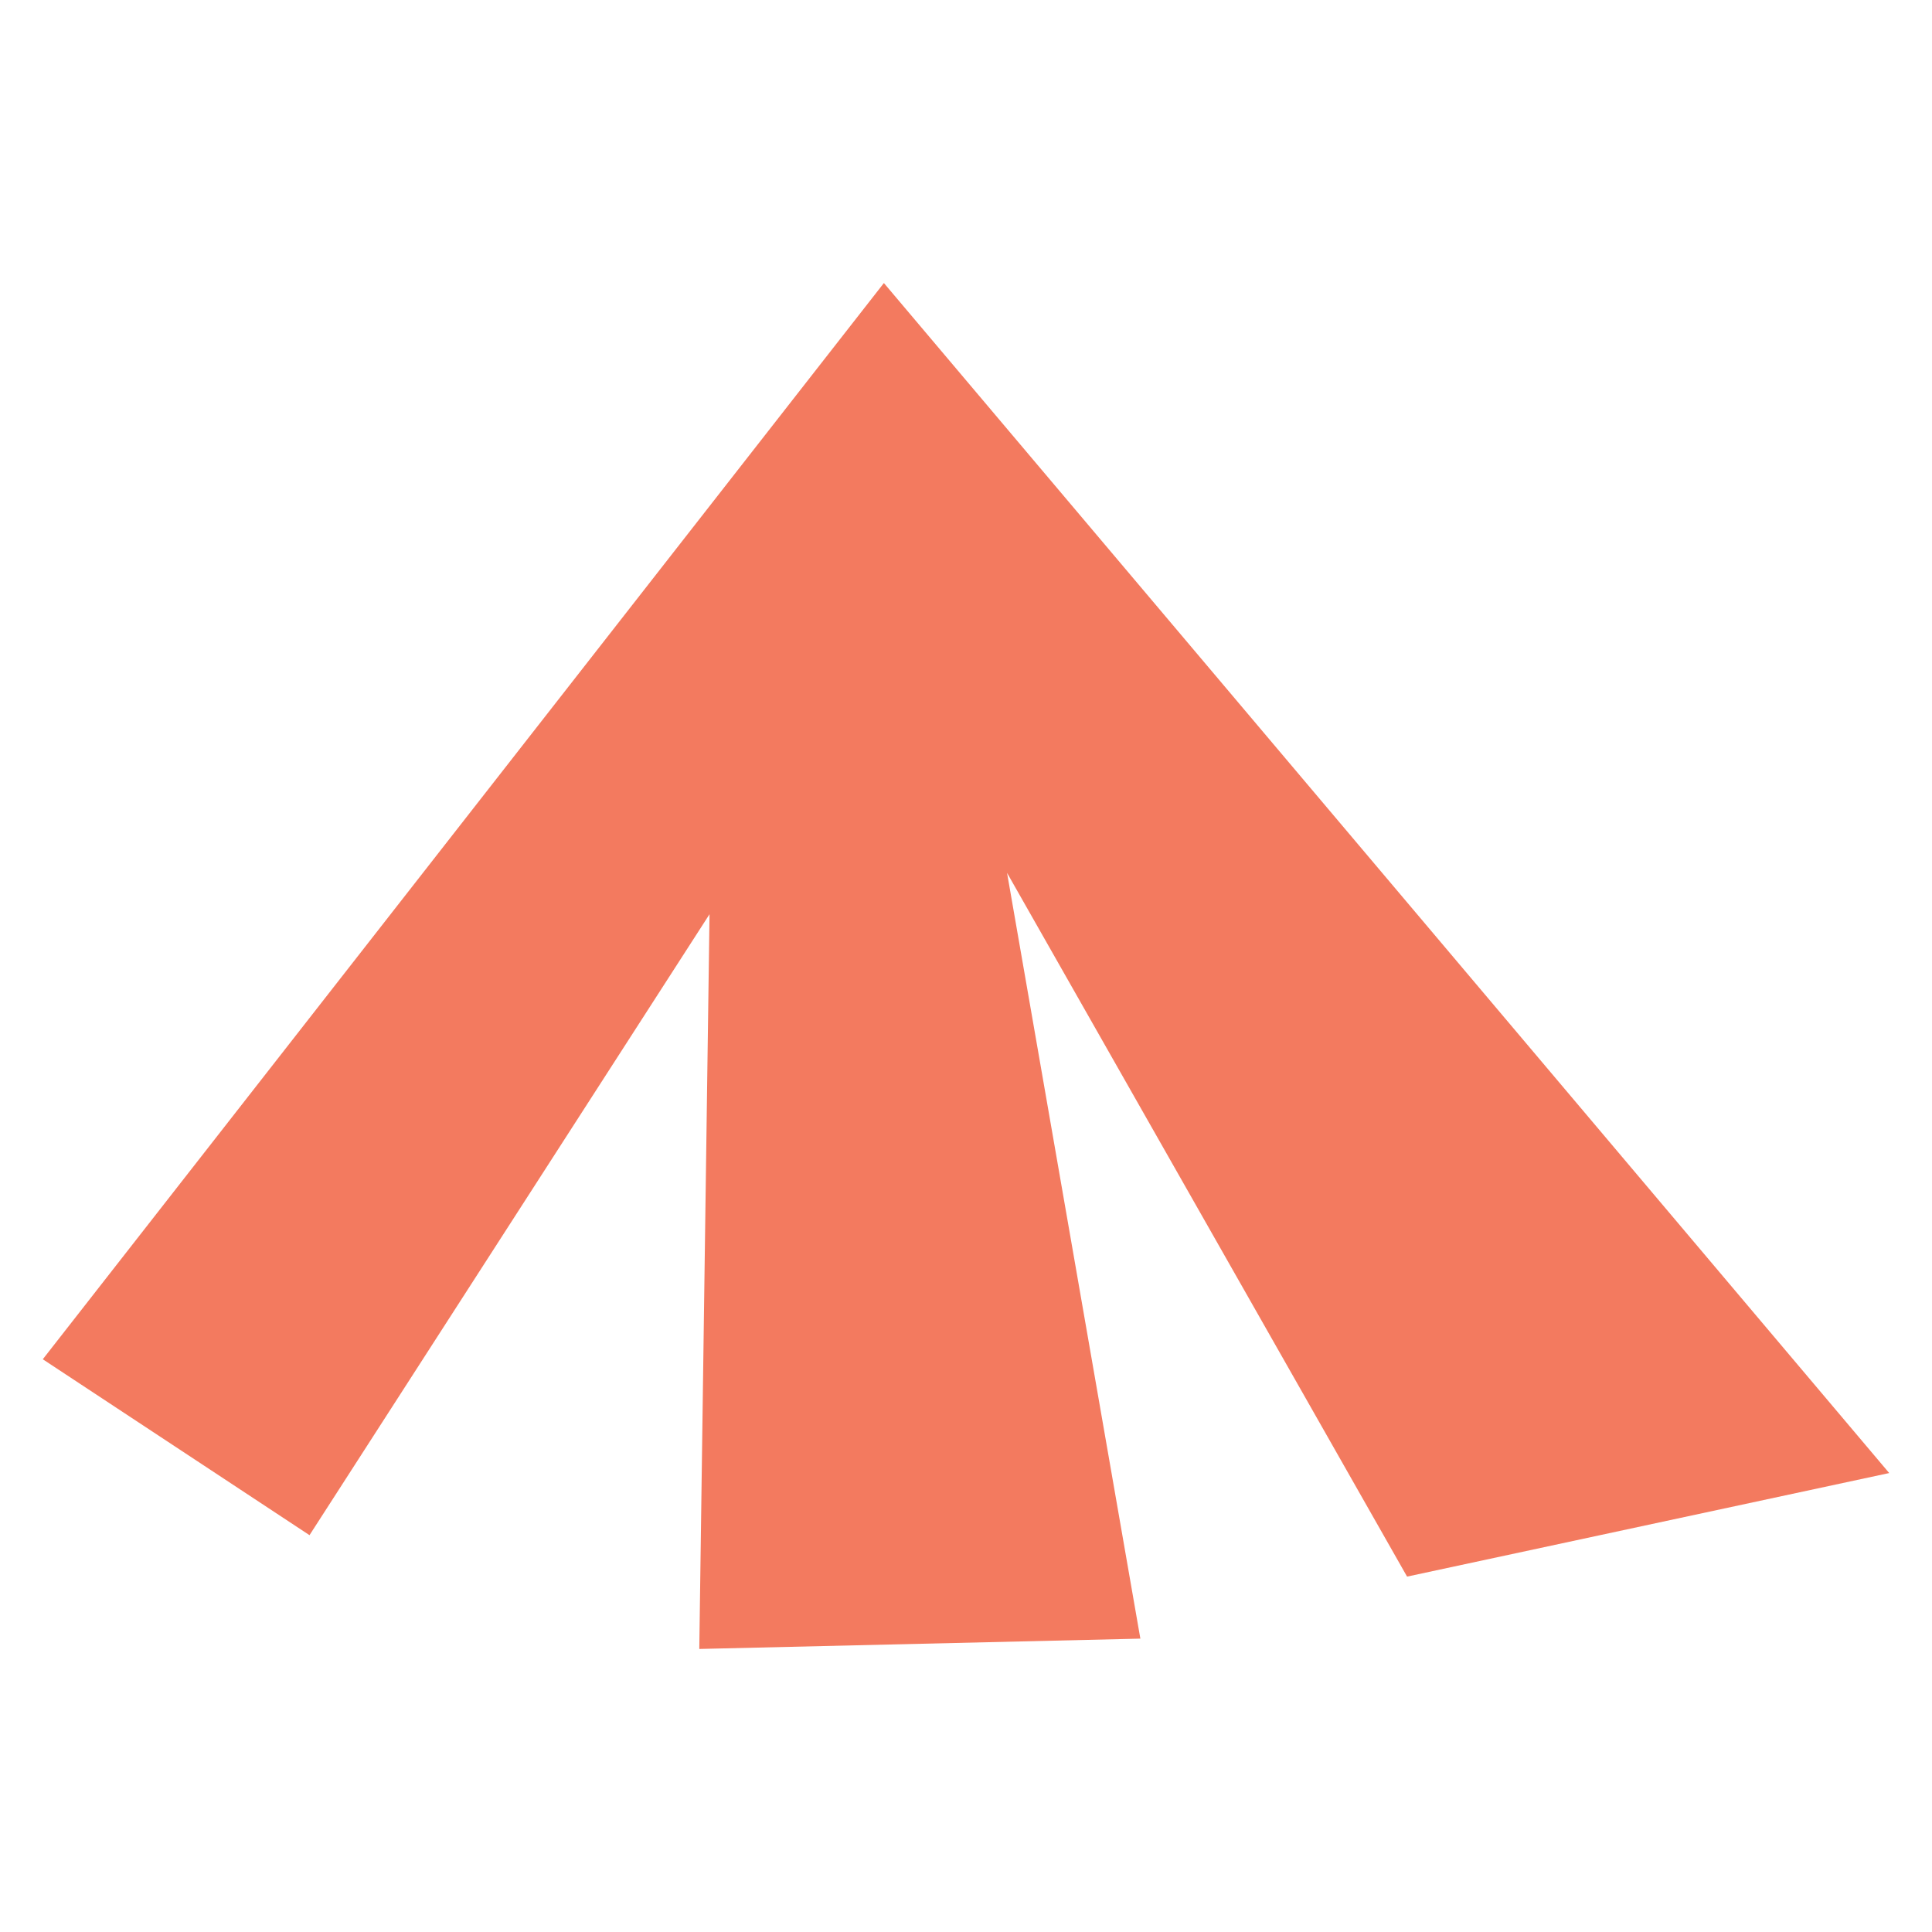 <svg xmlns="http://www.w3.org/2000/svg" viewBox="0 0 200 200" xmlns:v="https://vecta.io/nano">
<style type="text/css">
	.st0{fill:#F37A5F;}
</style>
<path class="st0" d="M32.04 158.92L4.43 140.71 91.5 29.3l104.07 123.19-49.91 10.72-41.41-72.85 13.8 79.27-45.66 1.07 1.06-76.06z"/></svg>